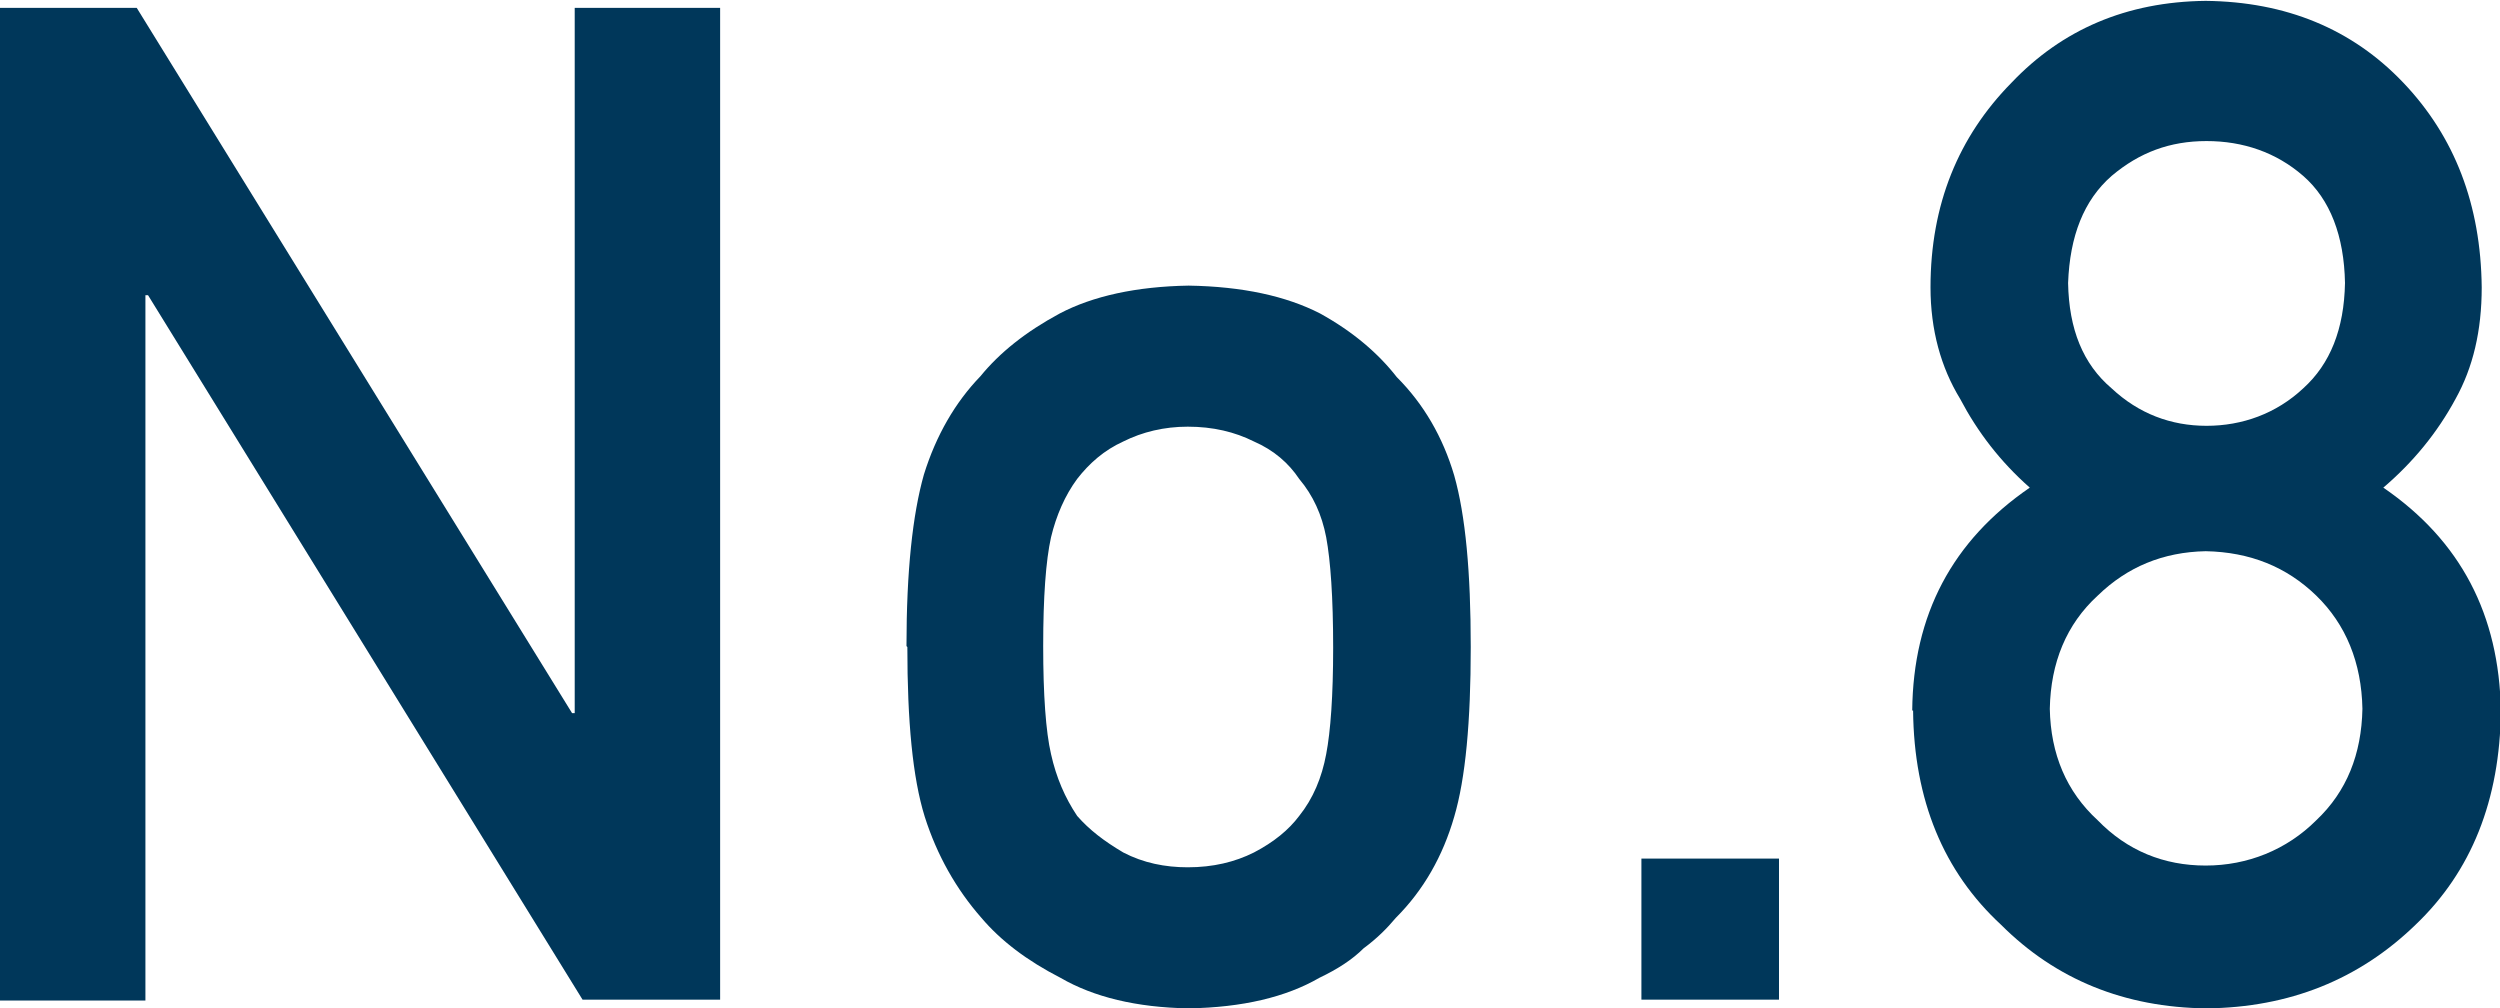 <?xml version="1.0" encoding="UTF-8"?>
<svg id="_レイヤー_2" data-name="レイヤー 2" xmlns="http://www.w3.org/2000/svg" viewBox="0 0 28.71 11.58">
  <defs>
    <style>
      .cls-1 {
        fill: #00375a;
        stroke-width: 0px;
      }
    </style>
  </defs>
  <g id="LAYOUT">
    <g>
      <path class="cls-1" d="m0,.09h1.57l5,8.1h.03V.09h1.67v11.39h-1.58L1.7,3.39h-.03v8.1H0V.09Z"/>
      <path class="cls-1" d="m10.41,7.42c0-.86.07-1.51.2-1.97.14-.45.36-.83.65-1.13.22-.27.52-.51.91-.72.38-.2.88-.31,1.48-.32.62.01,1.12.12,1.51.32.38.21.67.46.88.73.31.31.53.69.66,1.13.13.46.19,1.11.19,1.97s-.06,1.51-.19,1.95c-.13.45-.35.84-.67,1.16-.1.12-.22.24-.37.35-.13.13-.3.24-.51.34-.38.22-.88.34-1.5.35-.6-.01-1.09-.13-1.47-.35-.39-.2-.69-.43-.91-.69-.29-.33-.51-.72-.65-1.16-.14-.45-.2-1.1-.2-1.95Zm4.9.02c0-.58-.03-1-.08-1.27-.05-.26-.15-.48-.31-.67-.12-.18-.29-.33-.52-.43-.22-.11-.47-.17-.76-.17-.27,0-.52.06-.74.17-.22.1-.39.25-.53.43-.14.19-.24.42-.3.67-.06.27-.09.69-.09,1.25s.03.98.09,1.24c.06.27.16.5.3.71.14.16.31.29.53.42.23.12.48.17.74.17.29,0,.54-.06.76-.17.23-.12.4-.26.52-.42.16-.2.26-.44.31-.71.05-.26.08-.67.08-1.22Z"/>
      <path class="cls-1" d="m18.85,9.86h1.58v1.62h-1.58v-1.62Z"/>
      <path class="cls-1" d="m21.96,8.16c.01-1.1.46-1.95,1.35-2.56-.34-.3-.6-.64-.8-1.02-.22-.36-.34-.79-.34-1.28,0-.95.32-1.73.93-2.35.58-.61,1.32-.93,2.23-.94.92.01,1.68.32,2.27.94.59.62.89,1.4.9,2.35,0,.5-.1.92-.3,1.28-.21.39-.49.73-.83,1.02.89.61,1.33,1.46,1.35,2.56-.01,1.03-.34,1.85-.98,2.46-.65.63-1.45.95-2.4.96-.94-.01-1.73-.33-2.36-.96-.66-.61-1-1.43-1.01-2.46Zm1.58-.02c.01.52.19.95.55,1.28.34.35.76.52,1.24.52s.93-.18,1.27-.52c.35-.33.52-.76.53-1.28-.01-.53-.19-.97-.53-1.3-.34-.33-.76-.5-1.27-.51-.49.01-.9.18-1.24.51-.36.33-.54.77-.55,1.3Zm.21-4.89c.01.53.17.93.5,1.21.31.29.68.43,1.09.43s.8-.14,1.11-.43c.31-.28.47-.68.48-1.21-.01-.54-.17-.96-.48-1.23-.31-.27-.69-.4-1.11-.4s-.77.13-1.09.4c-.32.28-.48.69-.5,1.23Z"/>
    </g>
  </g>
</svg>